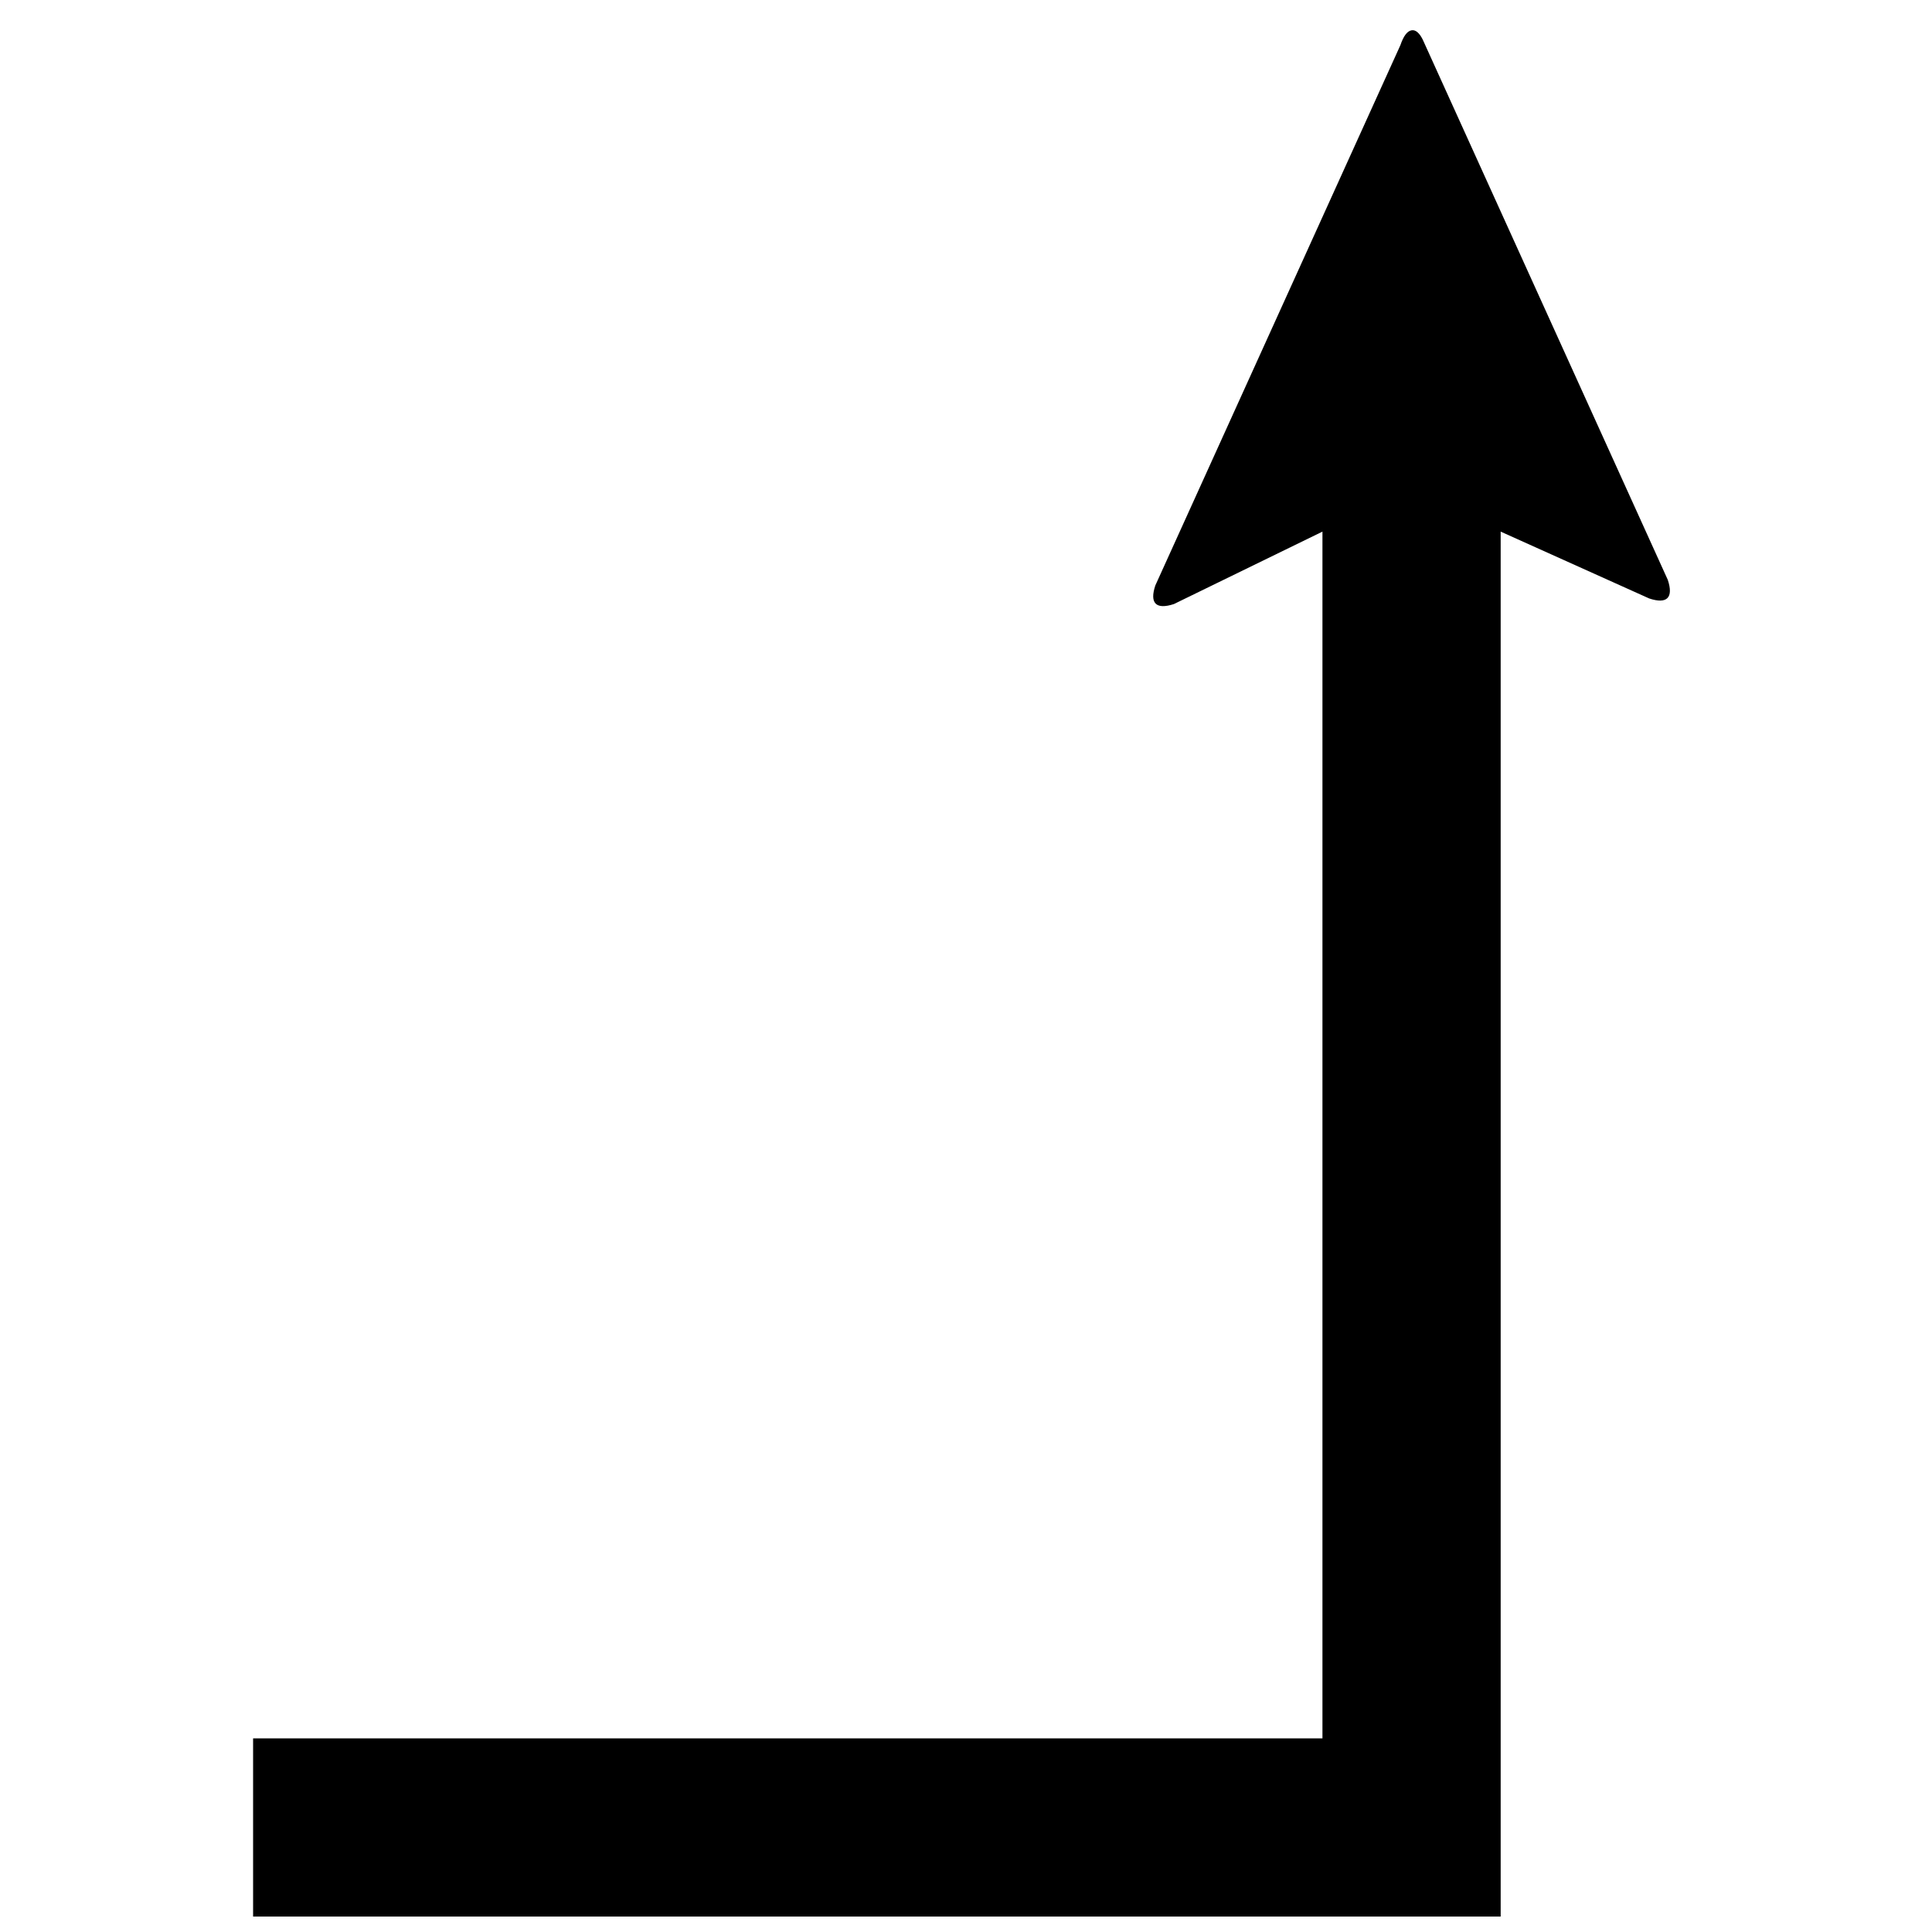<?xml version="1.0" encoding="UTF-8"?>
<!-- Uploaded to: SVG Repo, www.svgrepo.com, Generator: SVG Repo Mixer Tools -->
<svg width="800px" height="800px" version="1.1" viewBox="144 144 512 512" xmlns="http://www.w3.org/2000/svg">
 <defs>
  <clipPath id="a">
   <path d="m211 152h376v499.9h-376z"/>
  </clipPath>
 </defs>
 <g clip-path="url(#a)">
  <path d="m518.08 152.03c-1.18 0.203-2.156 1.574-2.961 3.938l-64.945 143.18c-1.574 4.723 0.188 6.488 4.93 4.93l39.359-19.191v319.81h-283.39v47.23h330.62v-367.04l39.359 17.711c4.723 1.574 6.504-0.188 4.93-4.93l-64.945-143.18c-0.789-1.574-1.777-2.66-2.961-2.457z"/>
 </g>
</svg>